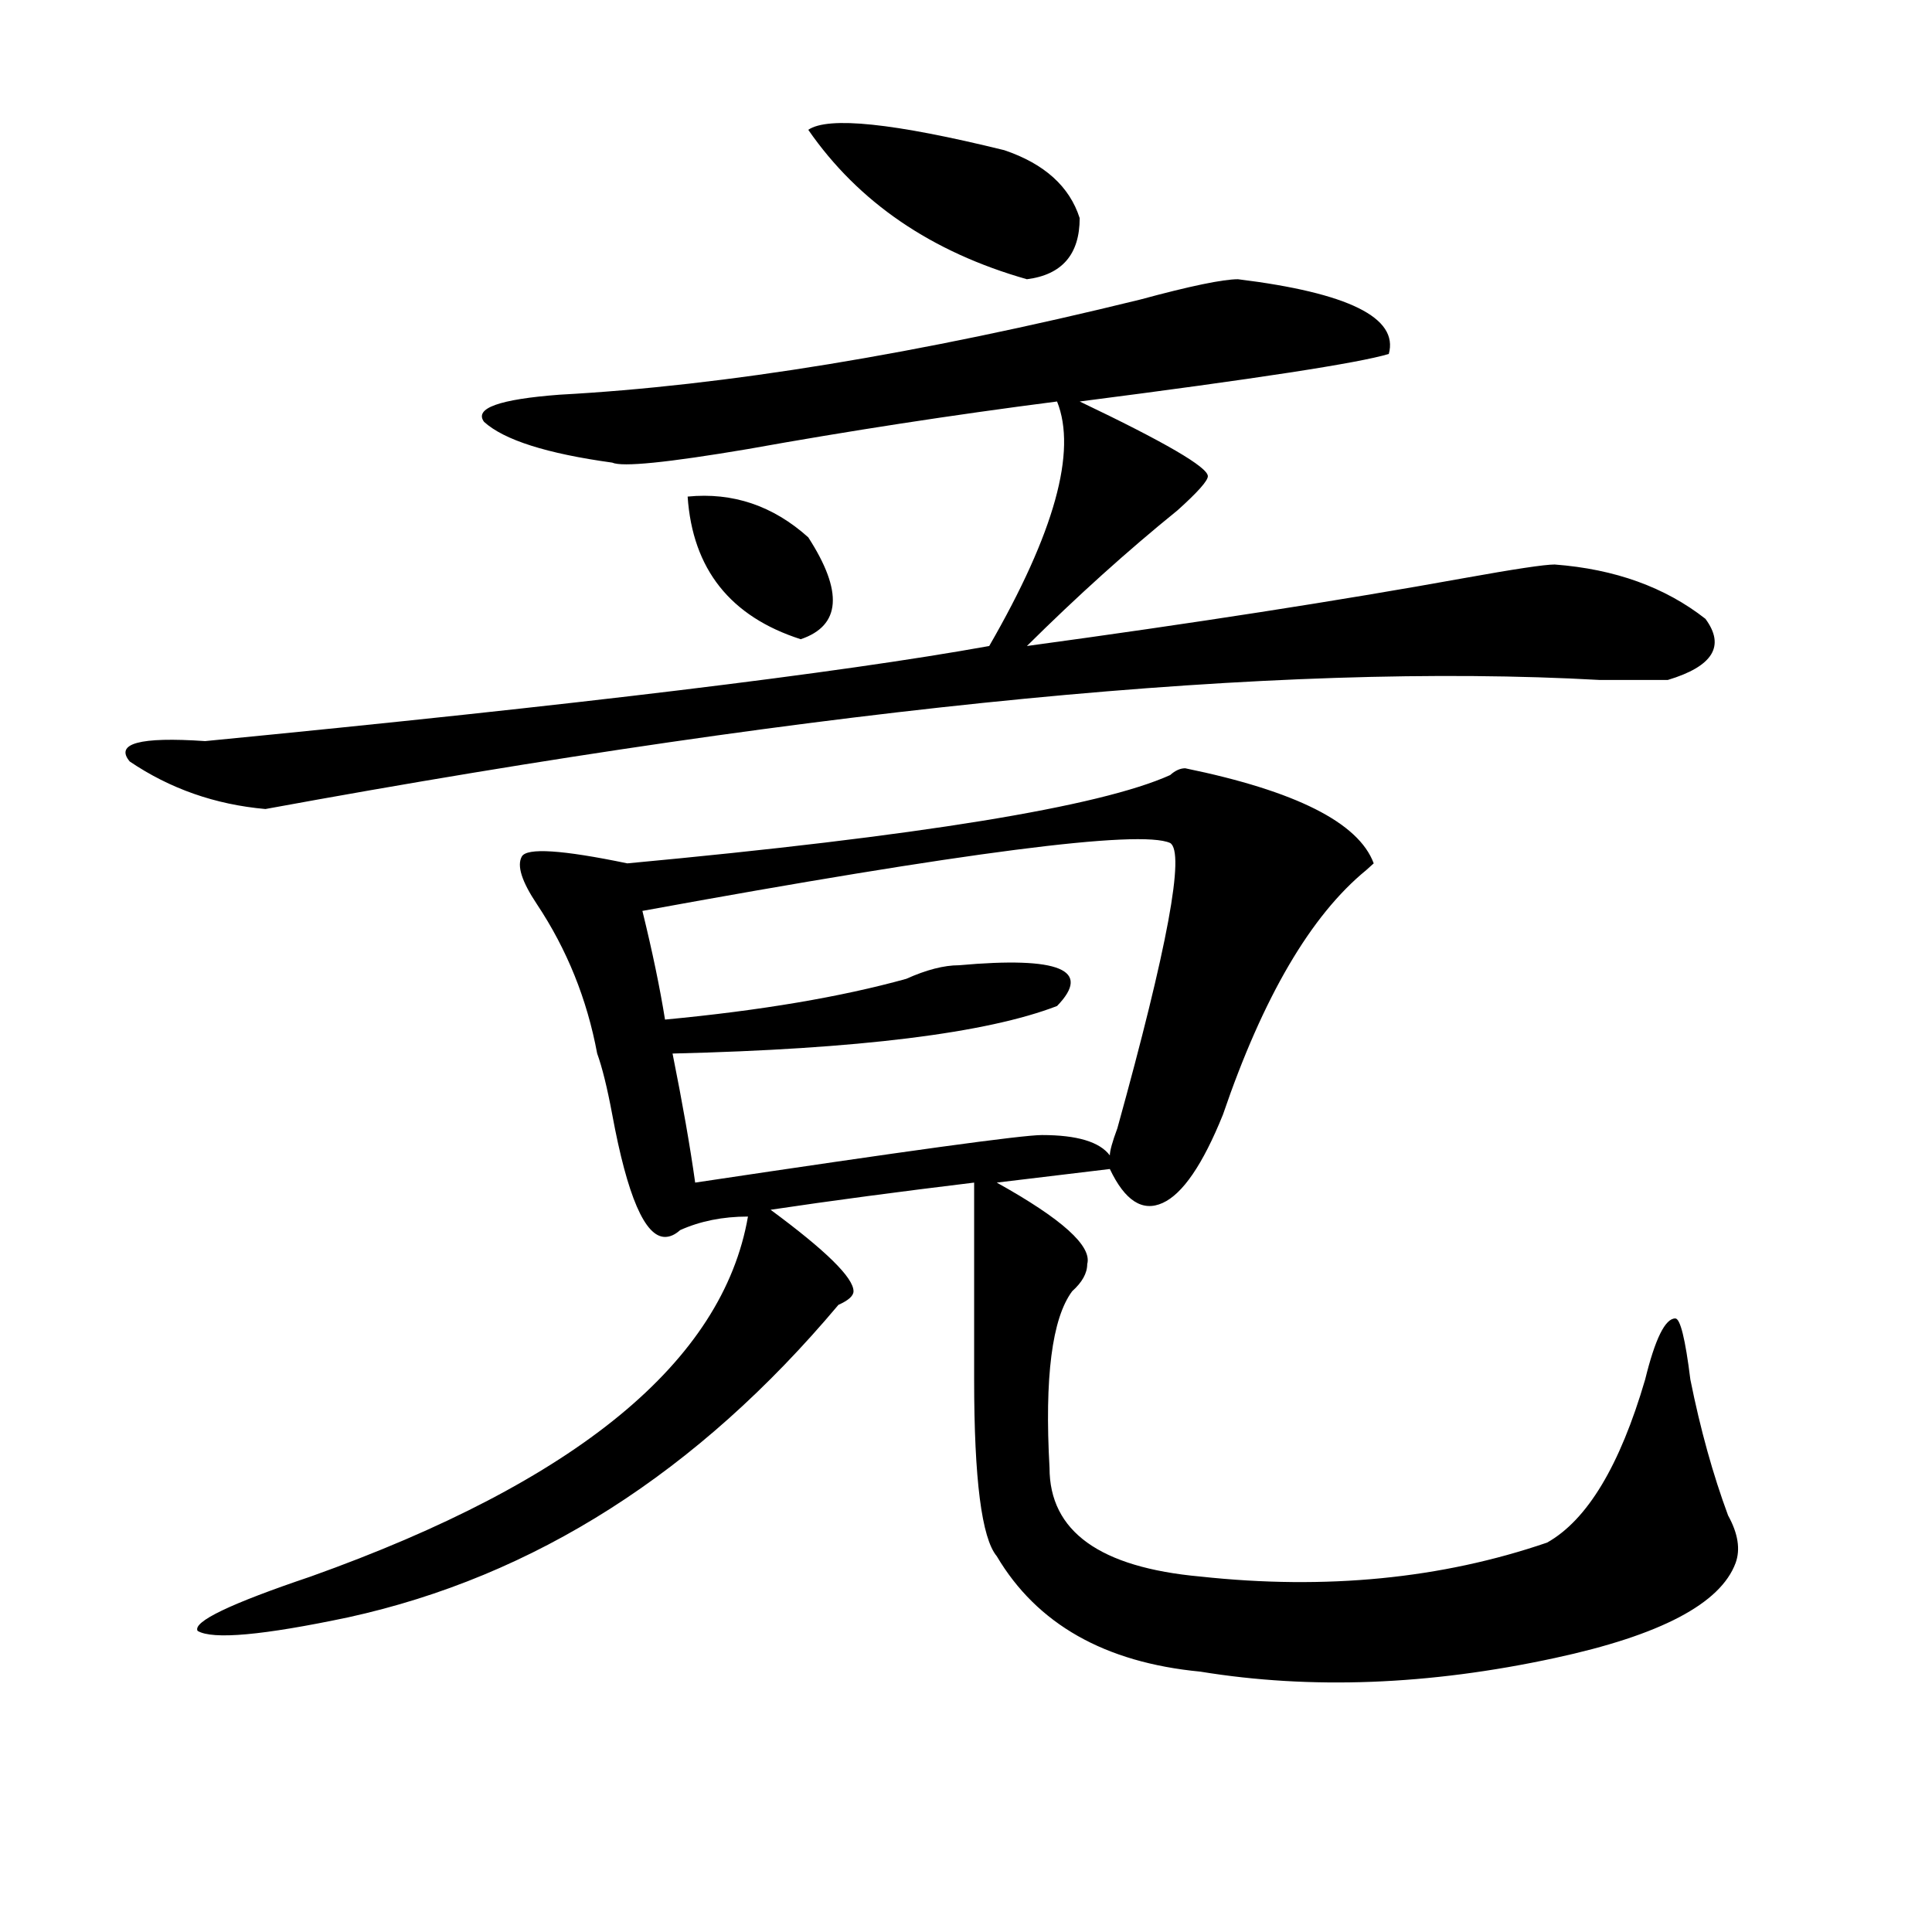 <?xml version="1.0" encoding="utf-8"?>
<!-- Generator: Adobe Illustrator 16.0.0, SVG Export Plug-In . SVG Version: 6.00 Build 0)  -->
<!DOCTYPE svg PUBLIC "-//W3C//DTD SVG 1.1//EN" "http://www.w3.org/Graphics/SVG/1.1/DTD/svg11.dtd">
<svg version="1.1" id="图层_1" xmlns="http://www.w3.org/2000/svg" xmlns:xlink="http://www.w3.org/1999/xlink" x="0px" y="0px"
	 width="1000px" height="1000px" viewBox="0 0 1000 1000" enable-background="new 0 0 1000 1000" xml:space="preserve">
<path d="M640.789,144.531c57.193,7.031,83.229,19.94,78.047,38.672c-15.609,4.725-68.962,12.909-159.996,24.609
	c44.206,21.094,66.34,34.003,66.34,38.672c0,2.362-5.244,8.24-15.609,17.578c-26.036,21.094-52.072,44.55-78.047,70.313
	c85.852-11.7,161.276-23.4,226.336-35.156c25.975-4.669,41.584-7.031,46.828-7.031c31.219,2.362,57.193,11.756,78.047,28.125
	c10.365,14.063,3.902,24.609-19.512,31.641c-2.622,0-14.329,0-35.121,0c-166.521-9.338-396.759,12.909-690.715,66.797
	c-26.036-2.307-49.45-10.547-70.242-24.609c-7.805-9.338,5.183-12.854,39.023-10.547c192.495-18.731,327.797-35.156,405.844-49.219
	c33.779-58.557,45.486-100.744,35.121-126.563c-54.633,7.031-107.985,15.271-159.996,24.609c-41.646,7.031-65.06,9.394-70.242,7.031
	c-33.841-4.669-55.975-11.7-66.34-21.094c-5.244-7.031,7.805-11.7,39.023-14.063c85.852-4.669,185.971-21.094,300.48-49.219
	C616.033,148.047,632.984,144.531,640.789,144.531z M613.473,397.656c57.193,11.756,89.754,28.125,97.559,49.219l-3.902,3.516
	c-28.658,23.456-53.353,65.644-74.145,126.563c-10.427,25.818-20.854,41.034-31.219,45.703
	c-10.427,4.725-19.512-1.153-27.316-17.578l-58.535,7.031c33.779,18.787,49.389,32.85,46.828,42.188
	c0,4.725-2.622,9.394-7.805,14.063c-10.427,14.063-14.329,44.55-11.707,91.406c0,32.85,25.975,51.525,78.047,56.25
	c64.998,7.031,124.875,1.153,179.508-17.578c20.792-11.7,37.682-39.825,50.73-84.375c5.183-21.094,10.365-31.641,15.609-31.641
	c2.561,0,5.183,10.547,7.805,31.641c5.183,25.818,11.707,49.219,19.512,70.313c5.183,9.394,6.463,17.578,3.902,24.609
	c-7.805,21.094-39.023,37.463-93.656,49.219c-65.06,14.063-126.217,16.369-183.41,7.031c-49.45-4.725-84.571-24.609-105.363-59.766
	c-7.805-9.338-11.707-39.825-11.707-91.406c0-39.825,0-73.828,0-101.953c-39.023,4.725-74.145,9.394-105.363,14.063
	c28.597,21.094,42.926,35.156,42.926,42.188c0,2.362-2.622,4.725-7.805,7.031c-72.864,86.737-157.436,140.625-253.652,161.719
	c-44.268,9.338-70.242,11.7-78.047,7.031c-2.622-4.725,16.89-14.063,58.535-28.125c137.862-49.219,213.287-111.291,226.336-186.328
	c-13.049,0-24.756,2.362-35.121,7.031c-2.622,2.362-5.244,3.516-7.805,3.516c-10.427,0-19.512-21.094-27.316-63.281
	c-2.622-14.063-5.244-24.609-7.805-31.641c-5.244-28.125-15.609-53.888-31.219-77.344c-7.805-11.7-10.427-19.885-7.805-24.609
	c2.561-4.669,20.792-3.516,54.633,3.516c150.85-14.063,244.506-29.278,280.969-45.703
	C608.229,398.865,610.851,397.656,613.473,397.656z M605.668,436.328c-15.609-7.031-106.705,4.725-273.164,35.156
	c5.183,21.094,9.085,39.881,11.707,56.25c49.389-4.669,91.034-11.7,124.875-21.094c10.365-4.669,19.512-7.031,27.316-7.031
	c52.011-4.669,68.9,2.362,50.73,21.094c-36.463,14.063-102.803,22.303-199.02,24.609c5.183,25.818,9.085,48.065,11.707,66.797
	C469.086,595.74,528.901,587.5,539.328,587.5c18.17,0,29.877,3.516,35.121,10.547c0-2.307,1.28-7.031,3.902-14.063
	C604.326,490.271,613.473,441.053,605.668,436.328z M355.918,257.031c23.414-2.307,44.206,4.725,62.438,21.094
	c18.17,28.125,16.89,45.703-3.902,52.734C377.99,319.159,358.479,294.55,355.918,257.031z M418.355,67.188
	c10.365-7.031,44.206-3.516,101.461,10.547c20.792,7.031,33.779,18.787,39.023,35.156c0,18.787-9.146,29.334-27.316,31.641
	C482.073,130.469,444.33,104.706,418.355,67.188z"/>
</svg>
